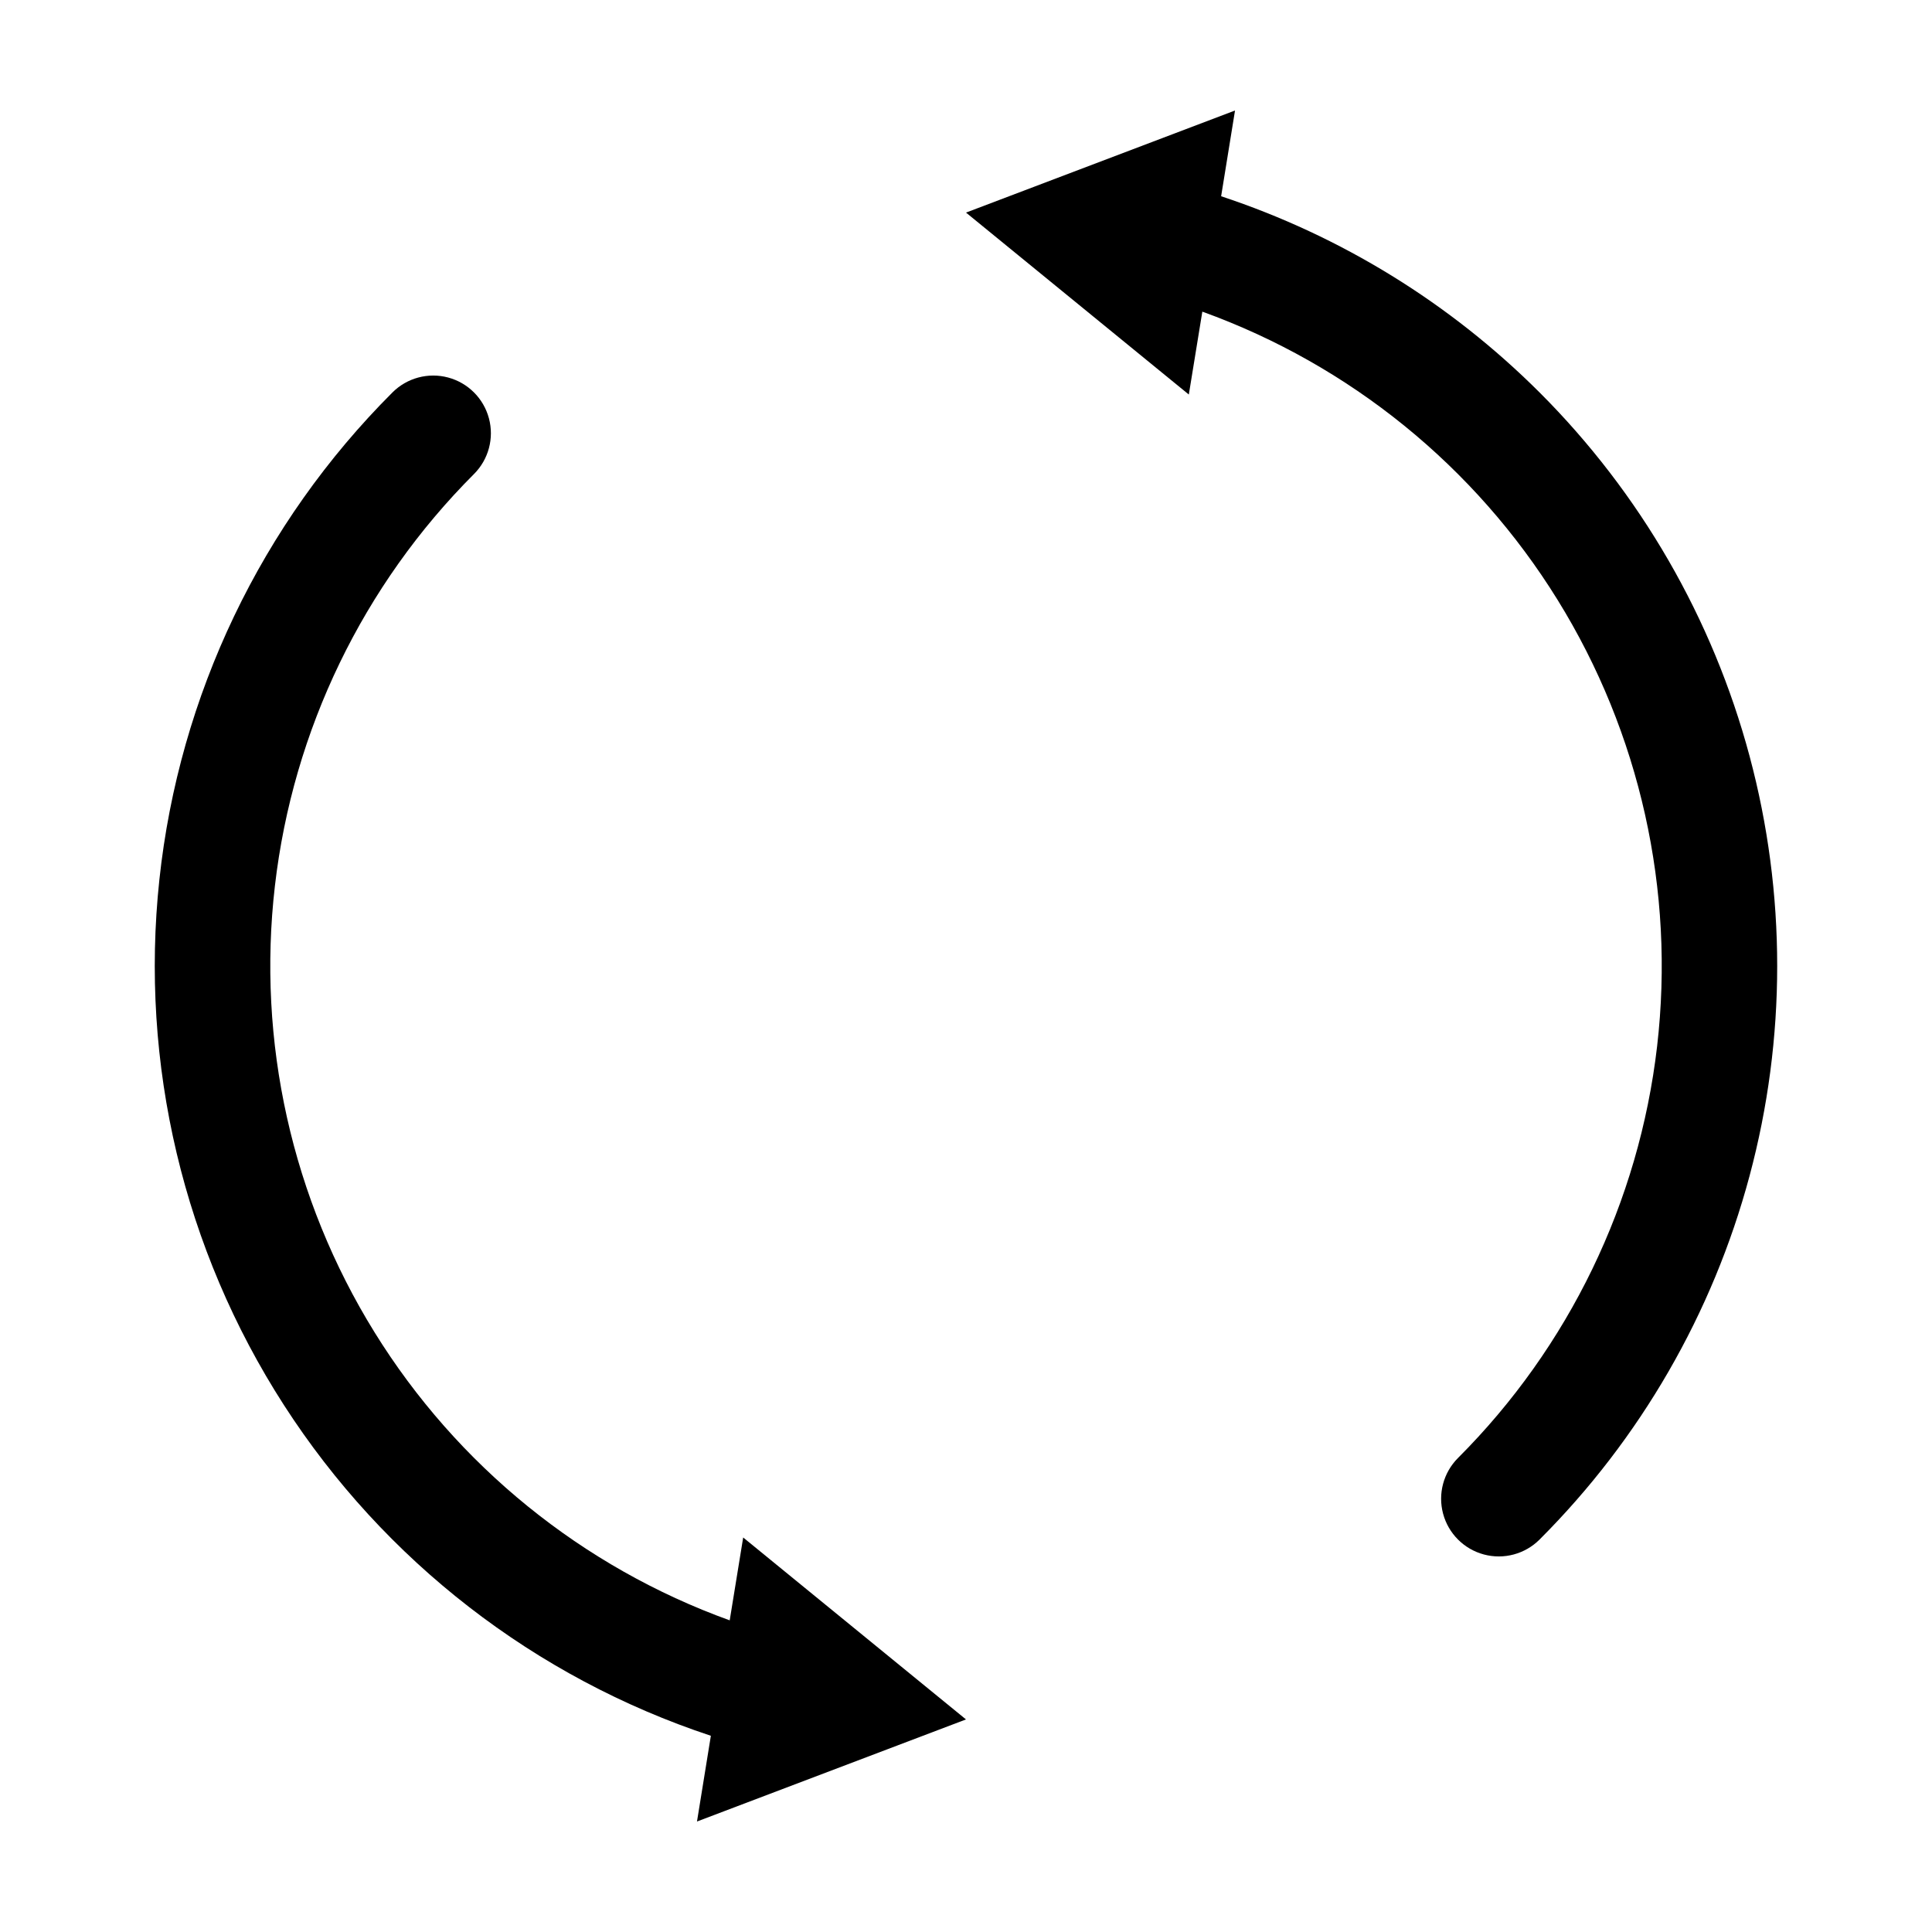 <?xml version="1.0" encoding="UTF-8"?>
<!-- Uploaded to: ICON Repo, www.svgrepo.com, Generator: ICON Repo Mixer Tools -->
<svg fill="#000000" width="800px" height="800px" version="1.1" viewBox="144 144 512 512" xmlns="http://www.w3.org/2000/svg">
 <g>
  <path d="m337.38 573.41c-39.086-14.117-72.262-41.027-94.137-76.363-21.879-35.336-31.176-77.023-26.387-118.3 4.785-41.285 23.379-79.738 52.762-109.13 3.859-3.863 5.367-9.488 3.953-14.762-1.41-5.273-5.531-9.395-10.805-10.809-5.273-1.414-10.902 0.094-14.762 3.957-34.738 34.711-56.535 80.273-61.766 129.1-5.234 48.828 6.418 97.973 33.008 139.26 26.594 41.281 66.523 72.211 113.14 87.637l-3.676 22.719 71.289-27.051-59.047-48.215z"/>
  <path d="m552 248c-23.695-23.664-52.594-41.469-84.387-51.992l3.68-22.723-71.289 27.055 59.047 48.215 3.578-21.965-0.004-0.004c39.09 14.121 72.262 41.027 94.137 76.363 21.879 35.336 31.176 77.023 26.391 118.31-4.789 41.281-23.383 79.734-52.766 109.12-3.859 3.863-5.367 9.488-3.953 14.766 1.414 5.273 5.531 9.391 10.805 10.805s10.902-0.094 14.762-3.957c26.688-26.676 45.883-59.91 55.648-96.359 9.77-36.449 9.77-74.828 0-111.28-9.766-36.449-28.961-69.684-55.648-96.359z"/>
 </g>
</svg>